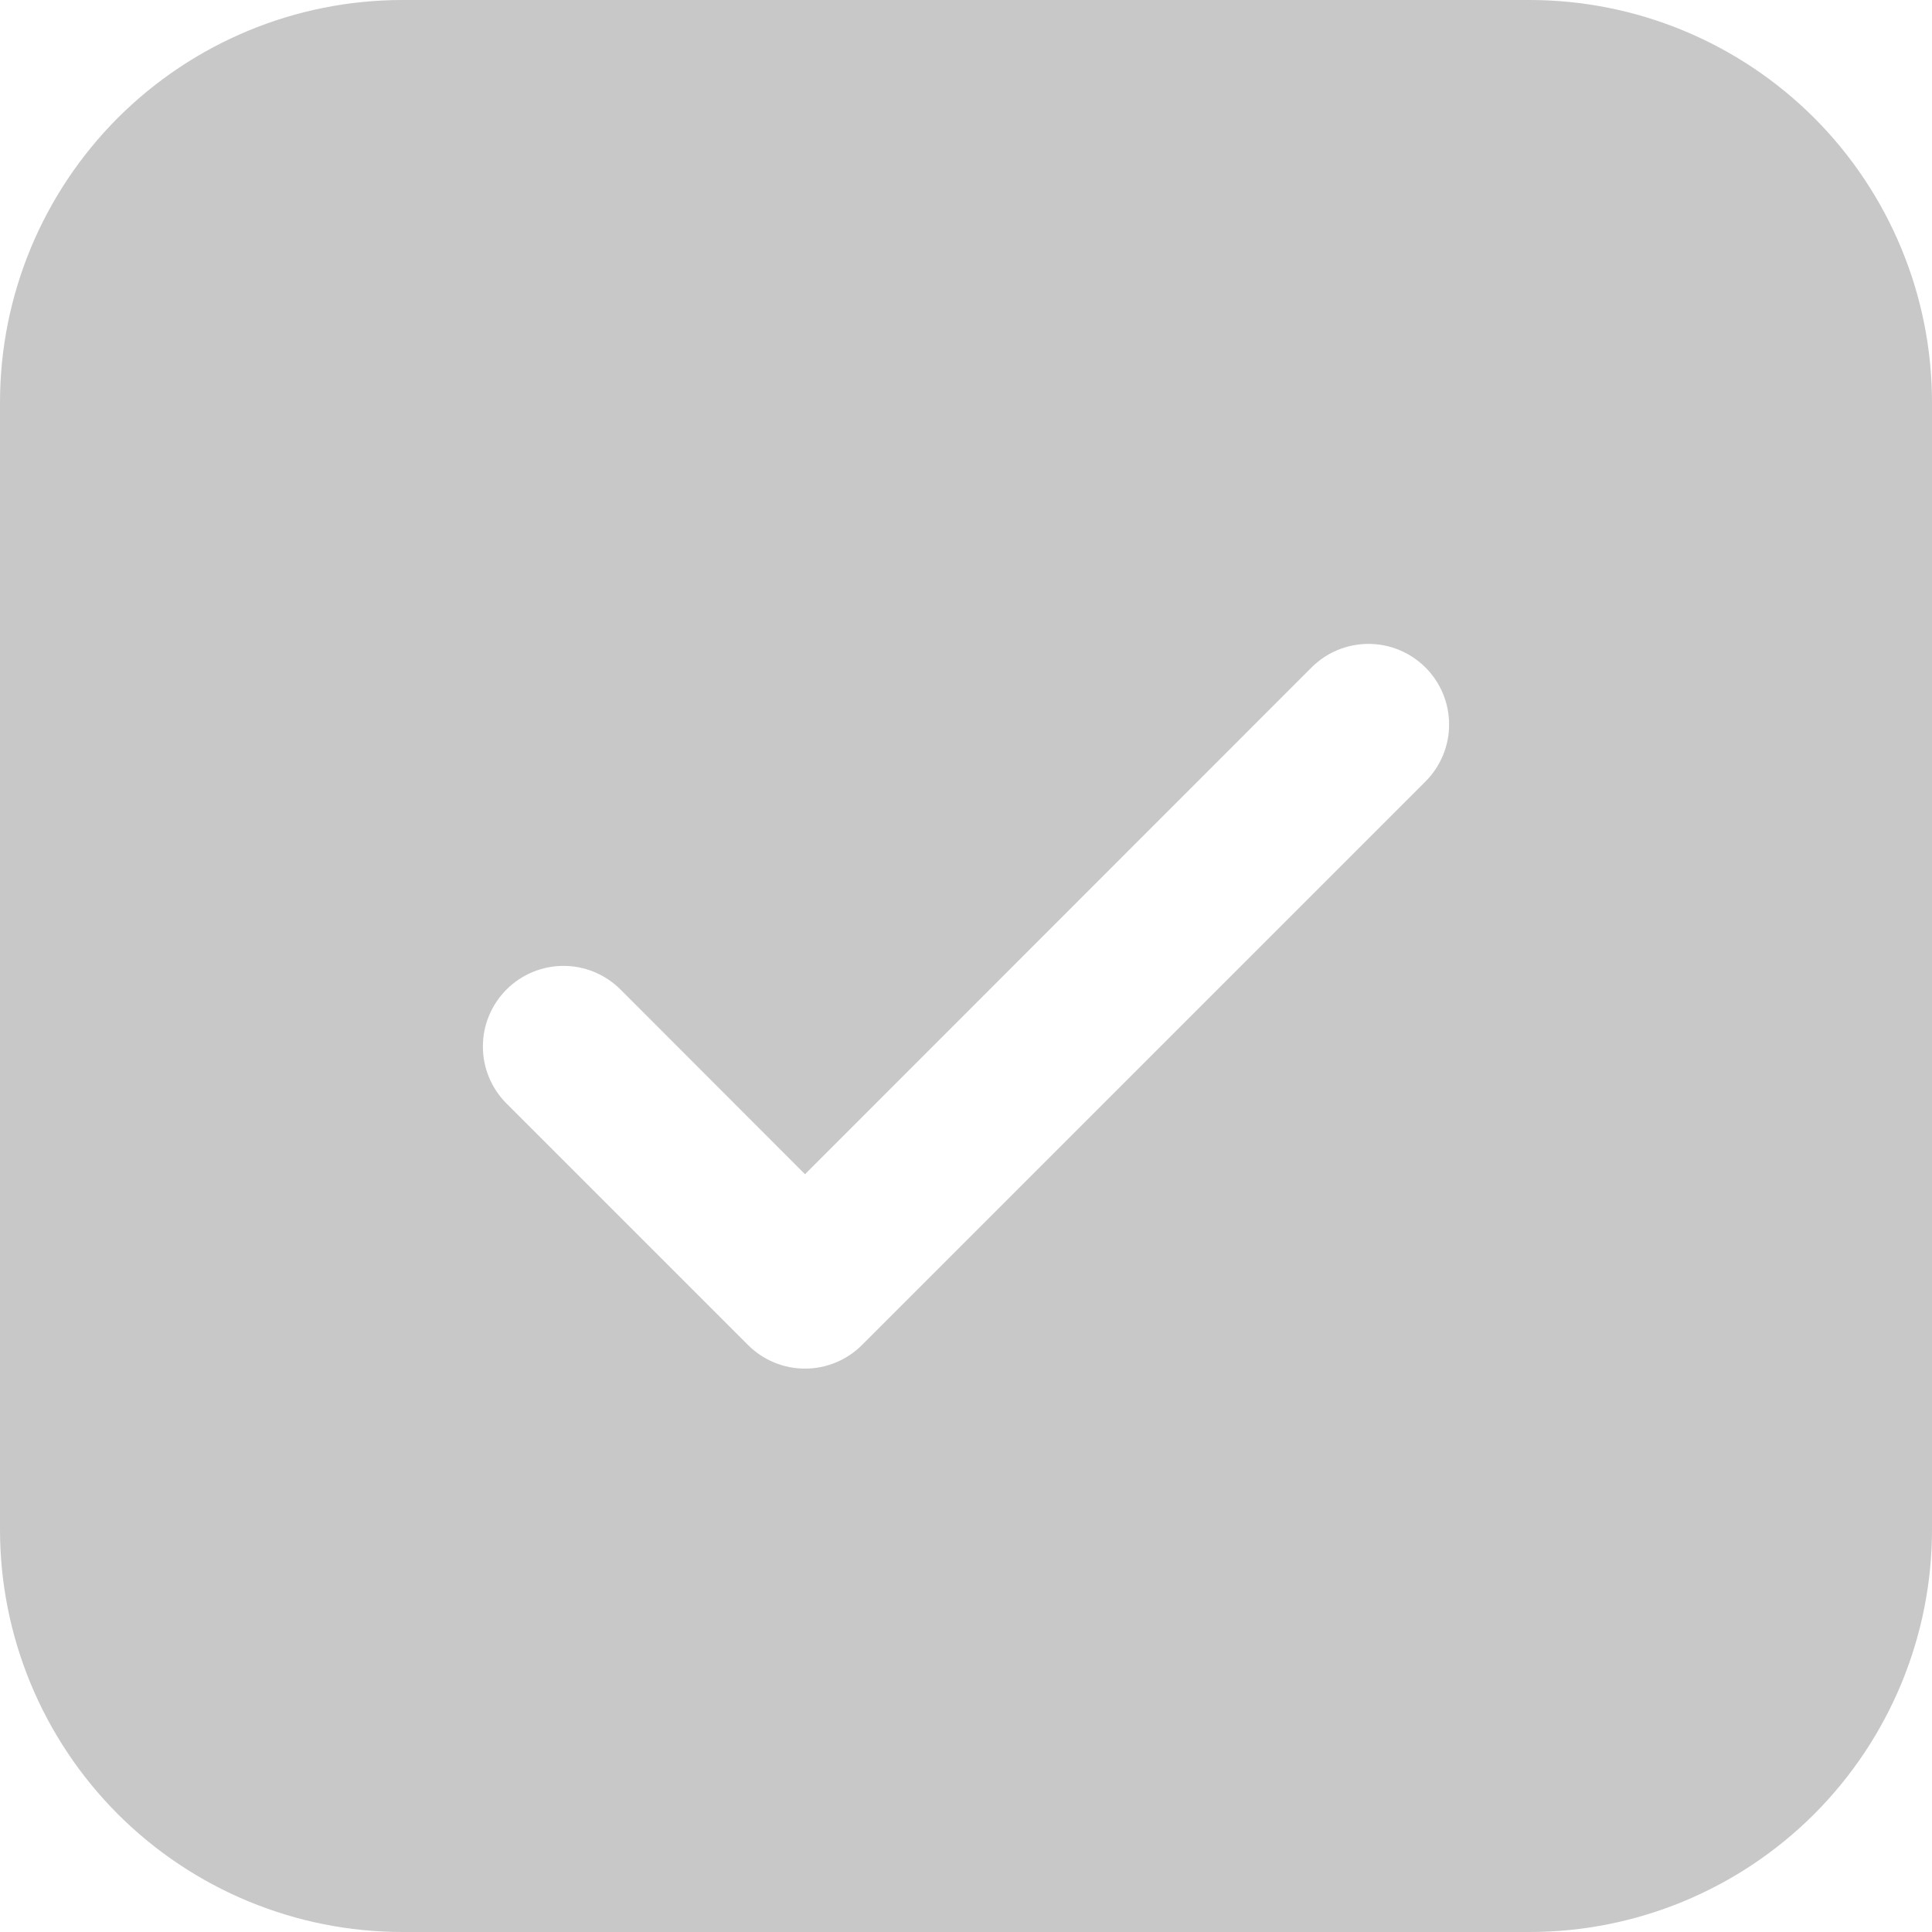 <svg width="18" height="18" viewBox="0 0 18 18" fill="none" xmlns="http://www.w3.org/2000/svg">
<path id="Vector" d="M3.75 0C2.755 0 1.802 0.395 1.098 1.098C0.395 1.802 0 2.755 0 3.75V14.25C0 15.245 0.395 16.198 1.098 16.902C1.802 17.605 2.755 18 3.75 18H14.25C15.245 18 16.198 17.605 16.902 16.902C17.605 16.198 18 15.245 18 14.25V3.75C18 2.755 17.605 1.802 16.902 1.098C16.198 0.395 15.245 0 14.25 0H3.75ZM13.281 7.281L8.031 12.531C7.961 12.601 7.879 12.656 7.787 12.694C7.696 12.732 7.599 12.751 7.5 12.751C7.401 12.751 7.304 12.732 7.213 12.694C7.121 12.656 7.039 12.601 6.969 12.531L4.719 10.281C4.649 10.211 4.594 10.129 4.556 10.037C4.518 9.946 4.499 9.849 4.499 9.75C4.499 9.651 4.518 9.554 4.556 9.463C4.594 9.372 4.649 9.289 4.719 9.219C4.86 9.078 5.051 8.999 5.25 8.999C5.349 8.999 5.446 9.018 5.537 9.056C5.628 9.094 5.711 9.149 5.781 9.219L7.5 10.94L12.219 6.219C12.36 6.078 12.551 5.999 12.75 5.999C12.949 5.999 13.14 6.078 13.281 6.219C13.422 6.36 13.501 6.551 13.501 6.75C13.501 6.949 13.422 7.14 13.281 7.281Z" fill="#C8C8C8"/>
</svg>
